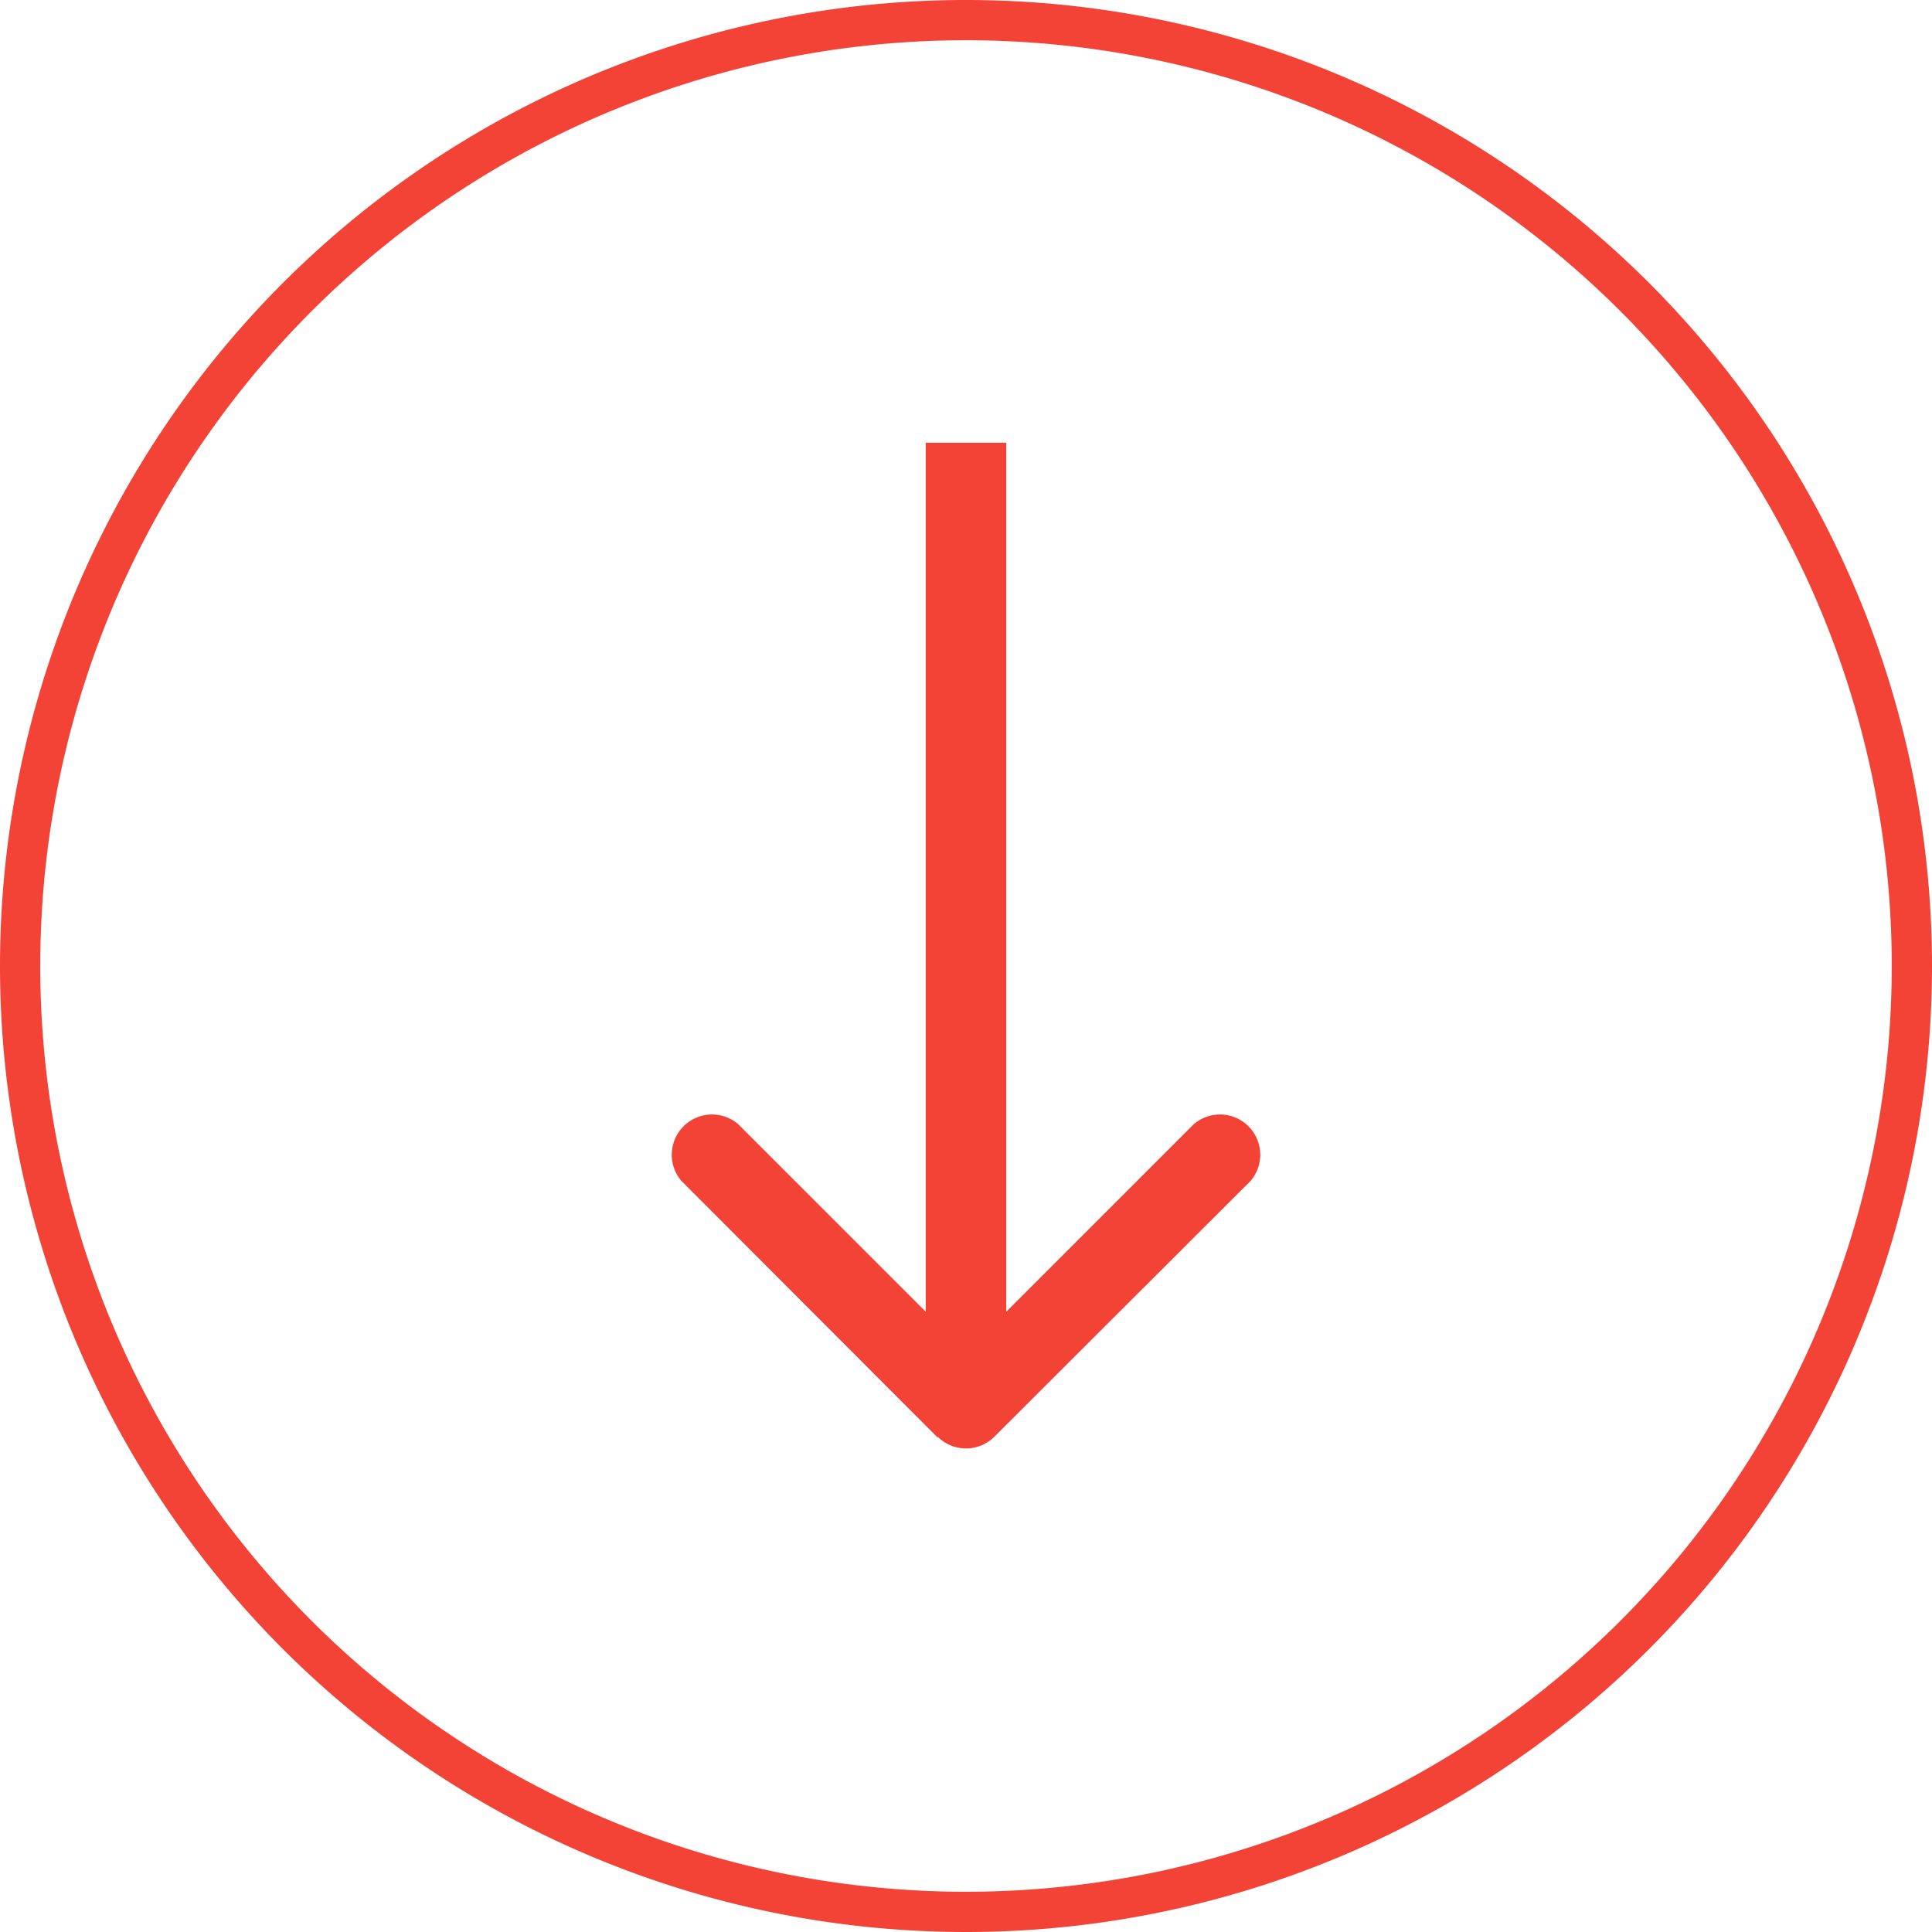 <svg xmlns="http://www.w3.org/2000/svg" width="48" height="48" fill="none"><path stroke="#F34236" d="M47.5 24a23.5 23.5 0 1 1-47 0 23.5 23.5 0 0 1 47 0Z"/><path fill="#F34236" d="M23.3 35.7a1 1 0 0 0 1.4 0l6.37-6.36a1 1 0 0 0-1.41-1.41L24 33.59l-5.66-5.66a1 1 0 0 0-1.41 1.41l6.36 6.37ZM23 11v24h2V11h-2Z"/></svg>